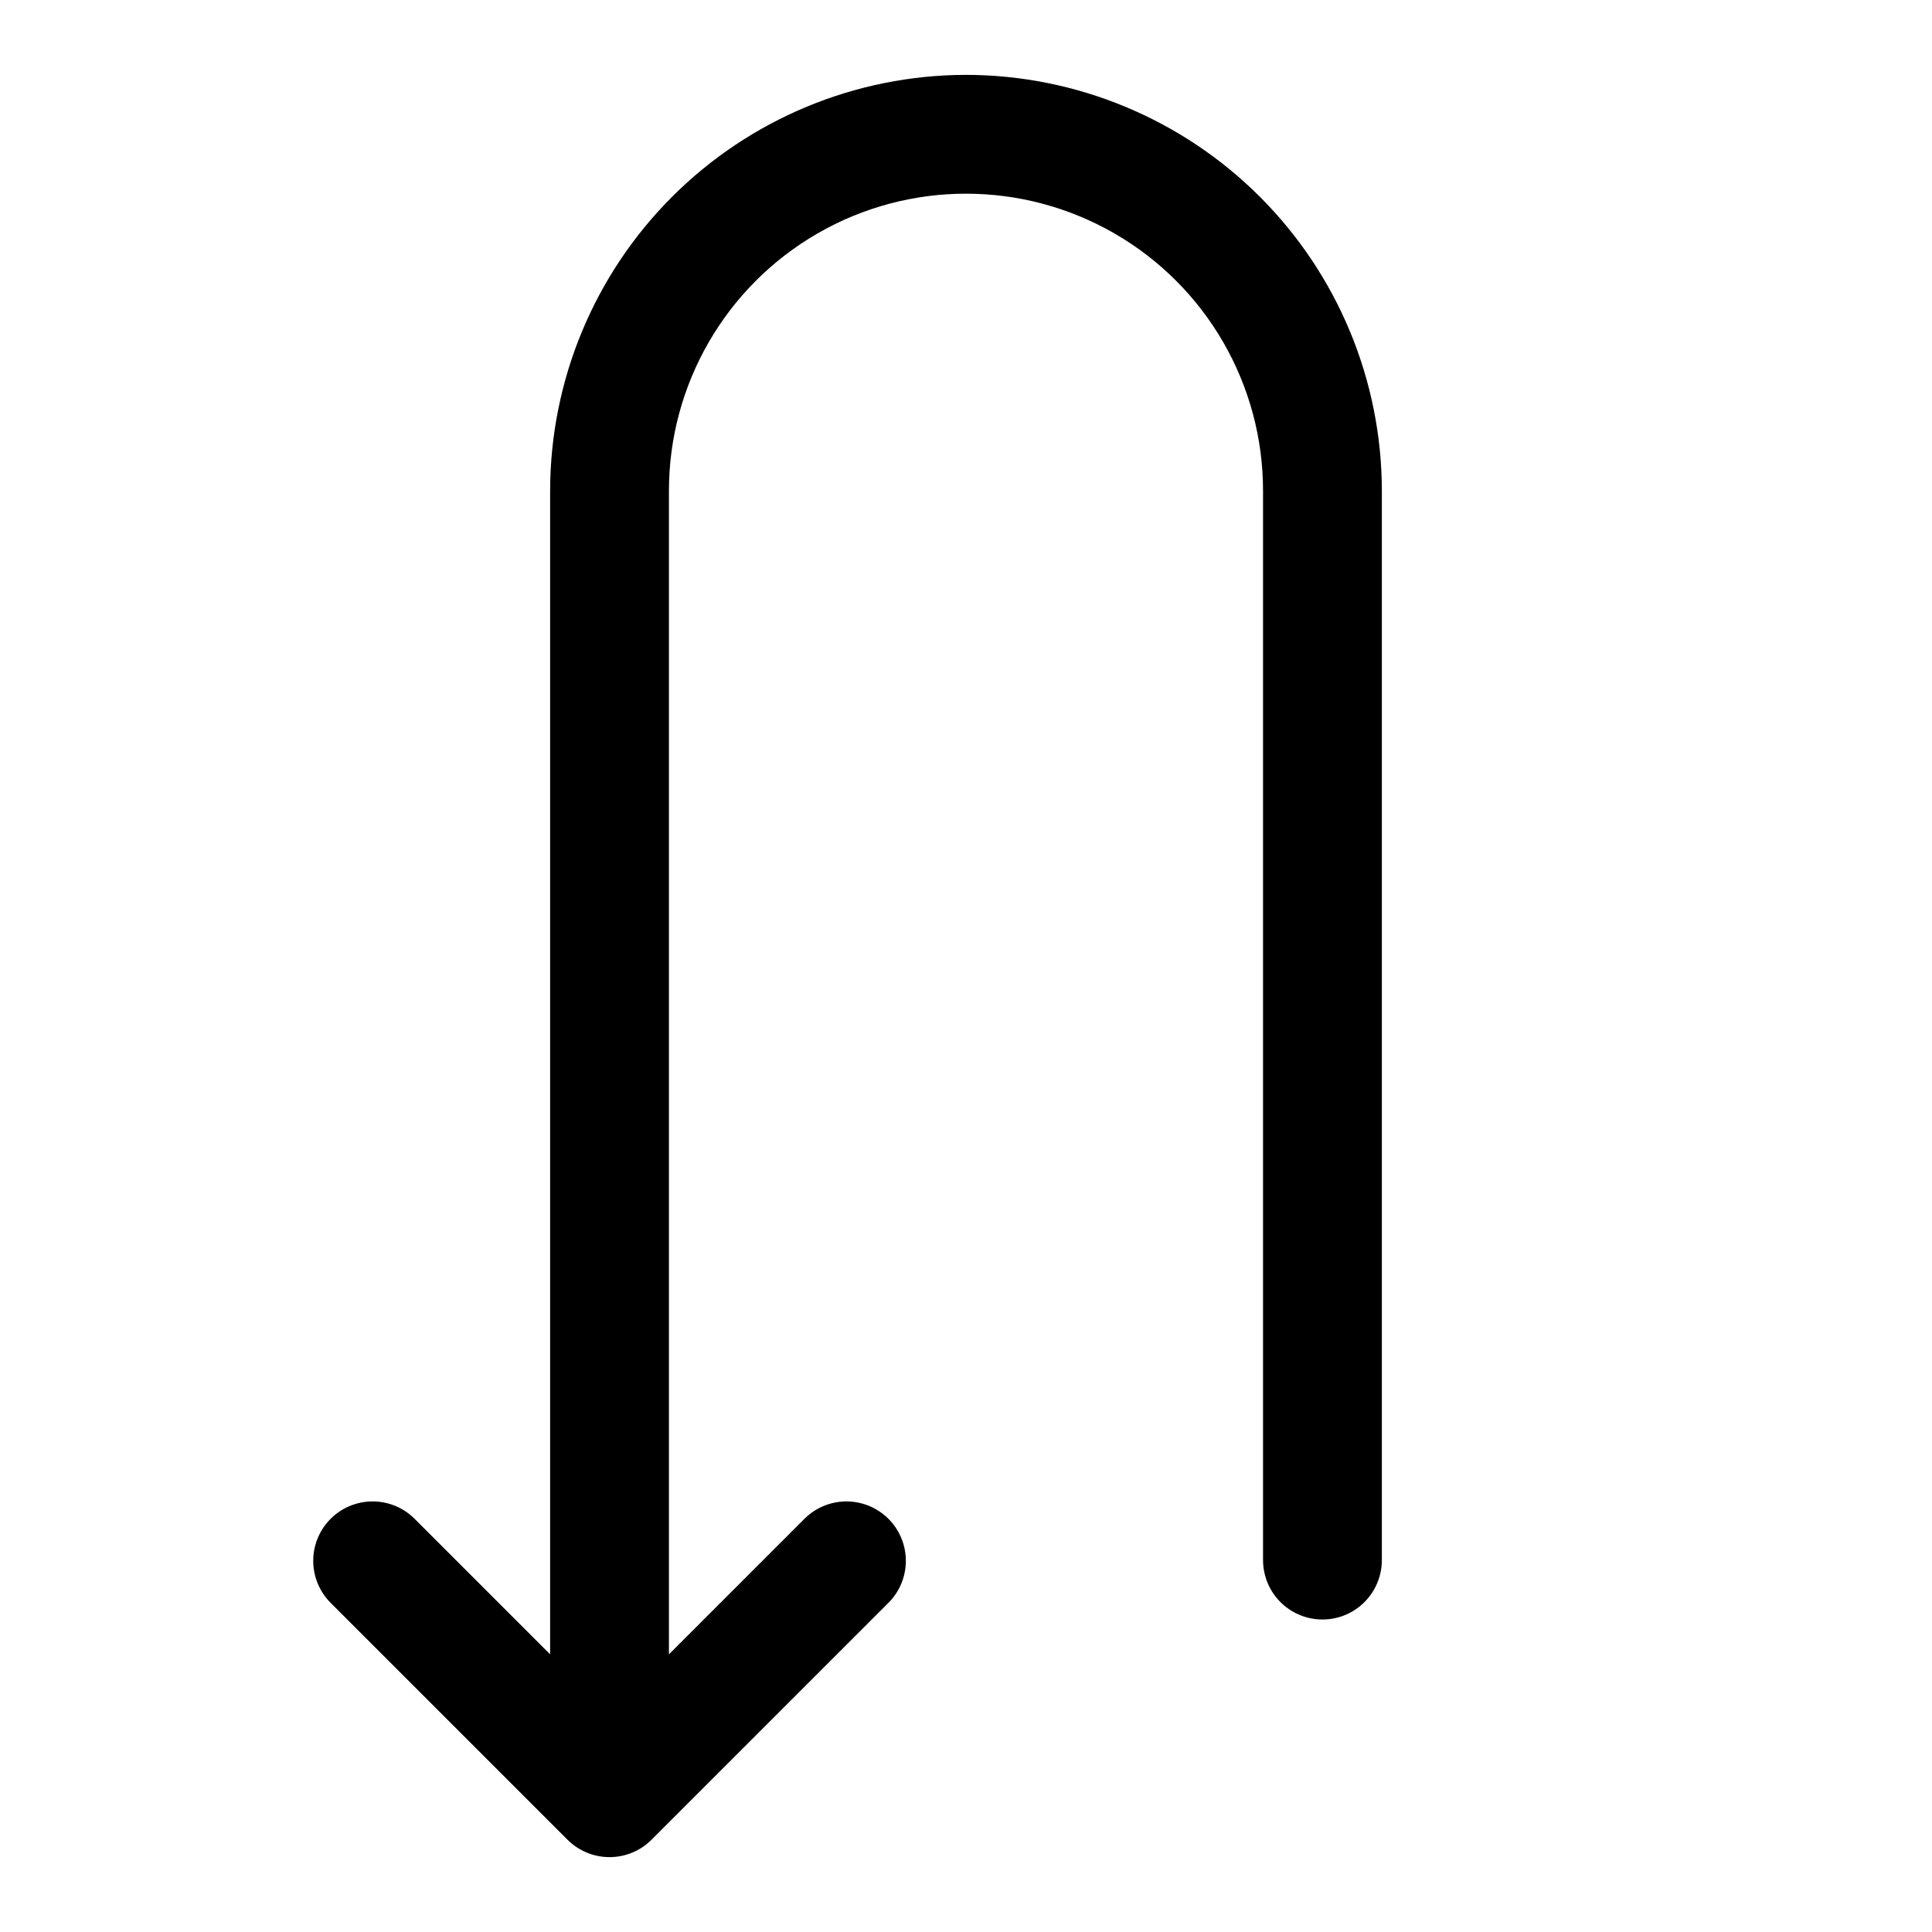 <?xml version="1.0" encoding="UTF-8"?>
<!-- Uploaded to: SVG Repo, www.svgrepo.com, Generator: SVG Repo Mixer Tools -->
<svg fill="#000000" width="800px" height="800px" version="1.1" viewBox="144 144 512 512" xmlns="http://www.w3.org/2000/svg">
 <path d="m400 163.84c-29.219 0.035-57.234 11.656-77.895 32.316-20.66 20.664-32.281 48.676-32.316 77.895v308.36l-36.102-36.102c-3.996-3.863-9.738-5.328-15.098-3.859-5.363 1.469-9.551 5.66-11.023 11.02-1.469 5.363 0 11.102 3.859 15.102l62.977 62.977c2.953 2.949 6.957 4.609 11.133 4.609 4.172 0 8.176-1.66 11.129-4.609l62.977-62.977c3.863-4 5.332-9.738 3.859-15.102-1.469-5.359-5.66-9.551-11.02-11.02-5.363-1.469-11.102-0.004-15.102 3.859l-36.102 36.102v-308.36c0-28.125 15.004-54.113 39.359-68.176 24.359-14.062 54.367-14.062 78.723 0s39.359 40.051 39.359 68.176v283.39c0 5.625 3 10.824 7.871 13.637s10.875 2.812 15.746 0c4.871-2.812 7.871-8.012 7.871-13.637v-283.39c-0.035-29.219-11.656-57.23-32.316-77.895-20.66-20.66-48.672-32.281-77.891-32.316z"/>
</svg>